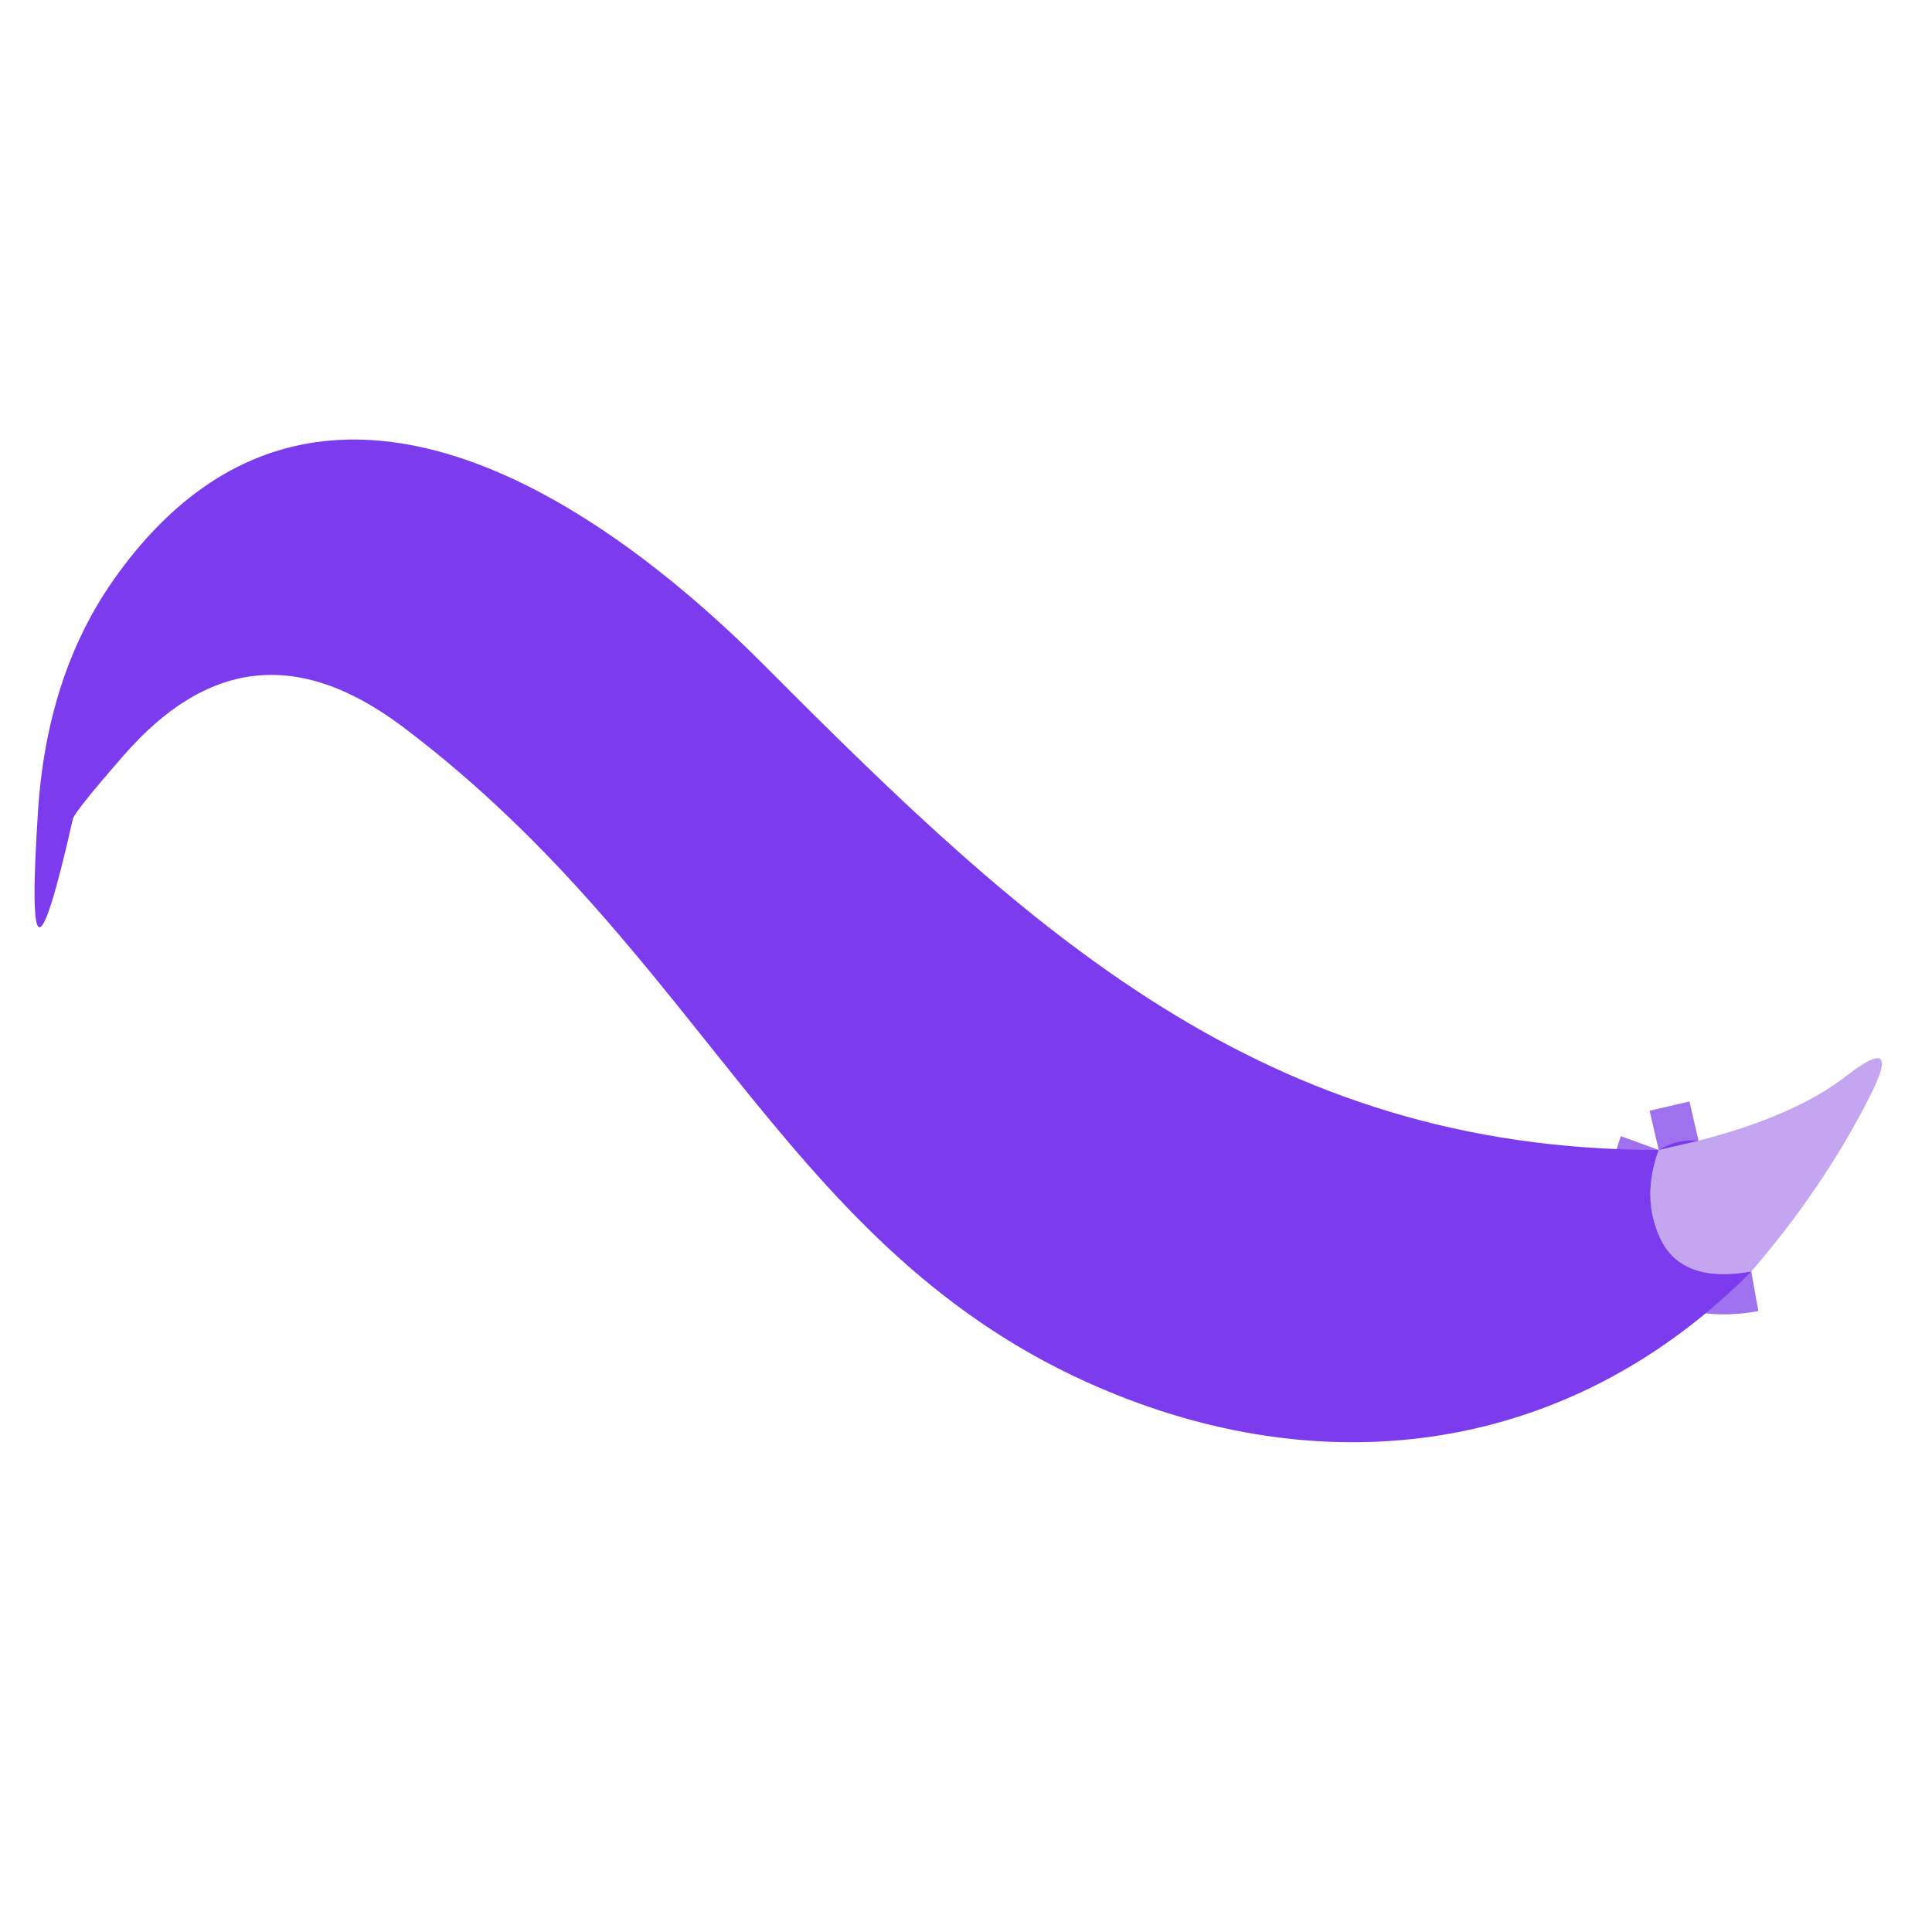 <?xml version="1.0" encoding="UTF-8" standalone="no"?>
<!DOCTYPE svg PUBLIC "-//W3C//DTD SVG 1.1//EN" "http://www.w3.org/Graphics/SVG/1.1/DTD/svg11.dtd">
<svg xmlns="http://www.w3.org/2000/svg" version="1.1" viewBox="0.00 0.00 48.00 48.00">
<g stroke-width="2.00" fill="none" stroke-linecap="butt">
<path stroke="#a071ee" vector-effect="non-scaling-stroke" d="
  M 41.21 28.57
  Q 40.78 29.75 41.24 30.75
  Q 41.77 31.90 43.51 31.59"
/>
<path stroke="#a071ee" vector-effect="non-scaling-stroke" d="
  M 41.21 28.57
  L 42.20 28.34"
/>
</g>
<path fill="#7c3bec" d="
  M 41.21 28.57
  Q 40.78 29.75 41.24 30.75
  Q 41.77 31.90 43.51 31.59
  C 39.21 35.93 33.39 36.92 27.73 34.65
  C 19.61 31.40 17.65 23.82 10.01 18.06
  C 7.35 16.06 5.10 16.45 3.08 18.76
  Q 1.84 20.18 1.81 20.35
  Q 0.58 25.79 0.94 20.22
  Q 1.15 16.77 2.84 14.38
  C 7.65 7.59 14.63 12.14 19.04 16.58
  C 25.58 23.15 31.40 28.57 41.21 28.57
  Z"
/>
<path fill="#c4a6f0" d="
  M 43.51 31.59
  Q 41.77 31.90 41.24 30.75
  Q 40.78 29.75 41.21 28.57
  L 42.20 28.34
  Q 44.58 27.73 45.86 26.74
  Q 47.27 25.64 46.46 27.23
  Q 45.32 29.49 43.51 31.59
  Z"
/>
<path fill="#7c3bec" d="
  M 42.20 28.34
  L 41.21 28.57
  Q 41.68 28.29 42.20 28.34
  Z"
/>
</svg>
